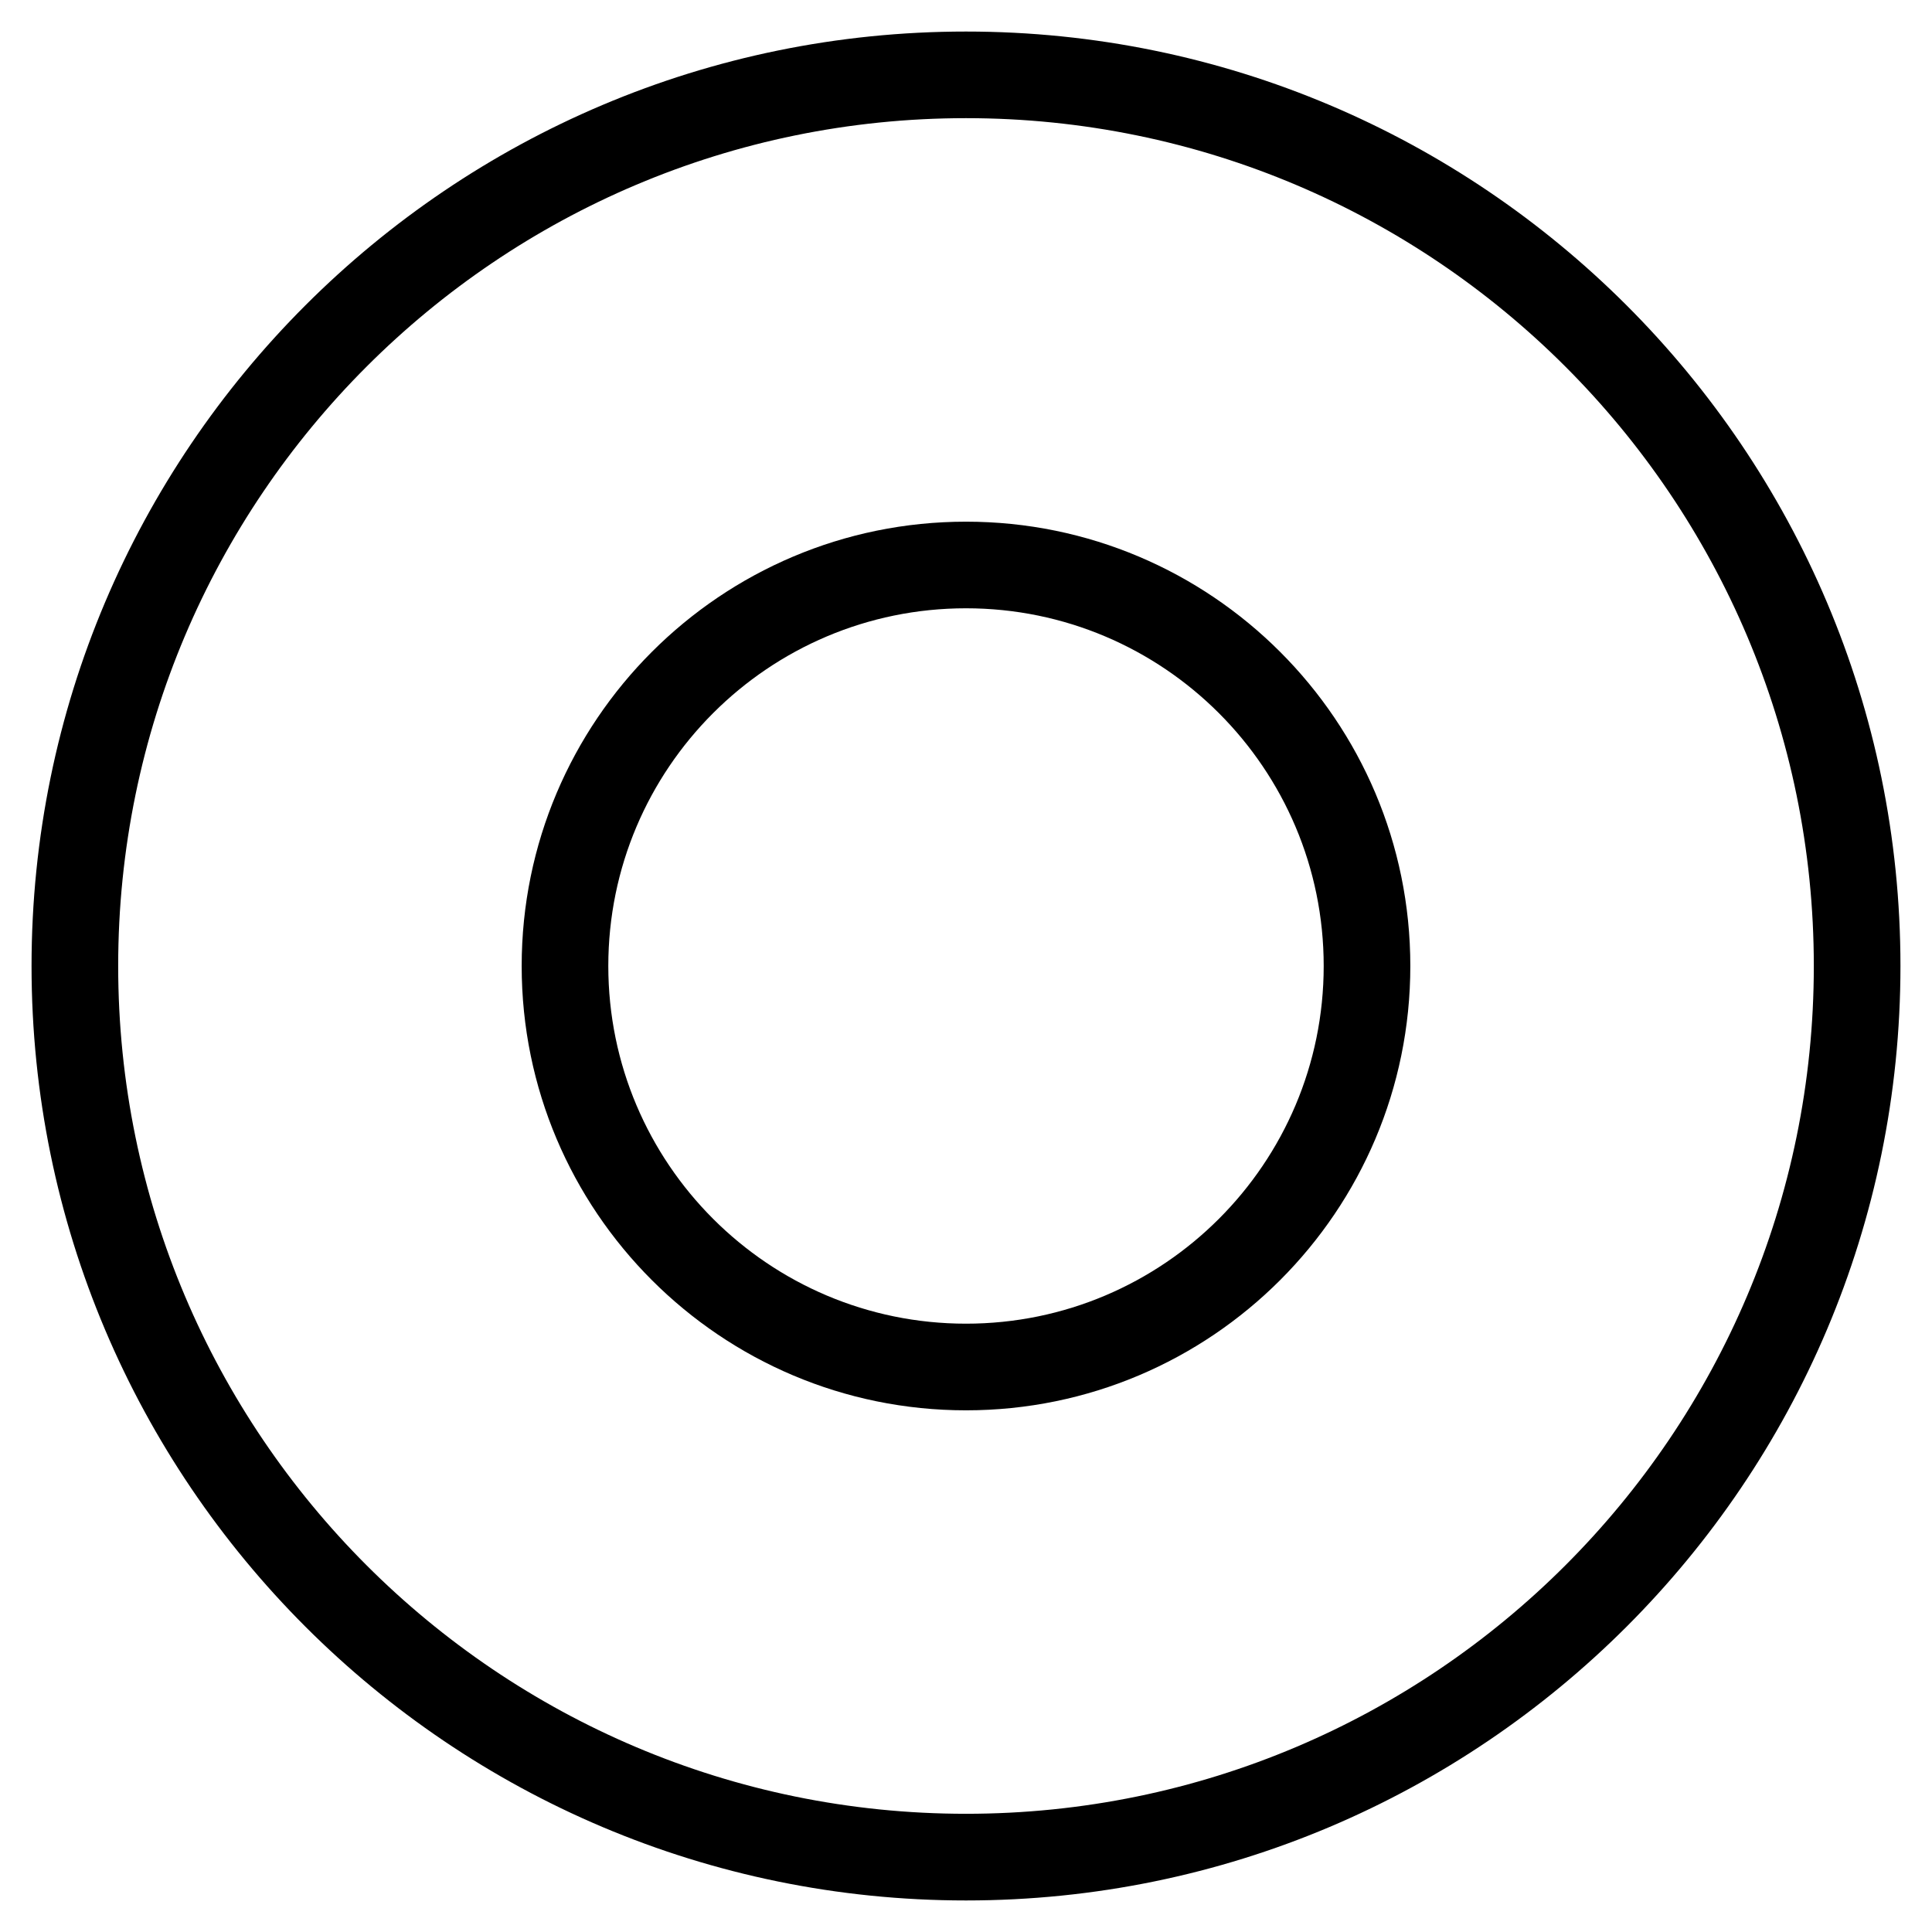<?xml version="1.0" encoding="UTF-8"?>
<!-- Uploaded to: ICON Repo, www.iconrepo.com, Generator: ICON Repo Mixer Tools -->
<svg fill="#000000" width="800px" height="800px" version="1.1" viewBox="144 144 512 512" xmlns="http://www.w3.org/2000/svg">
 <g fill-rule="evenodd">
  <path d="m400 152.36c-136.68 0-247.64 110.96-247.64 247.64 0 136.68 110.96 247.64 247.64 247.64 136.68 0 247.64-110.96 247.64-247.64 0-136.68-110.96-247.64-247.64-247.64zm0 22.953c124.01 0 224.68 100.68 224.68 224.68 0 124.01-100.68 224.68-224.68 224.68s-224.68-100.68-224.68-224.68c0-124.01 100.68-224.68 224.68-224.68z"/>
  <path d="m400 282.25c-64.992 0-117.75 52.758-117.75 117.75s52.758 117.75 117.75 117.75 117.75-52.758 117.75-117.75-52.758-117.75-117.75-117.75zm0 22.953c52.316 0 94.793 42.477 94.793 94.793s-42.477 94.793-94.793 94.793-94.793-42.477-94.793-94.793 42.477-94.793 94.793-94.793z"/>
 </g>
</svg>
